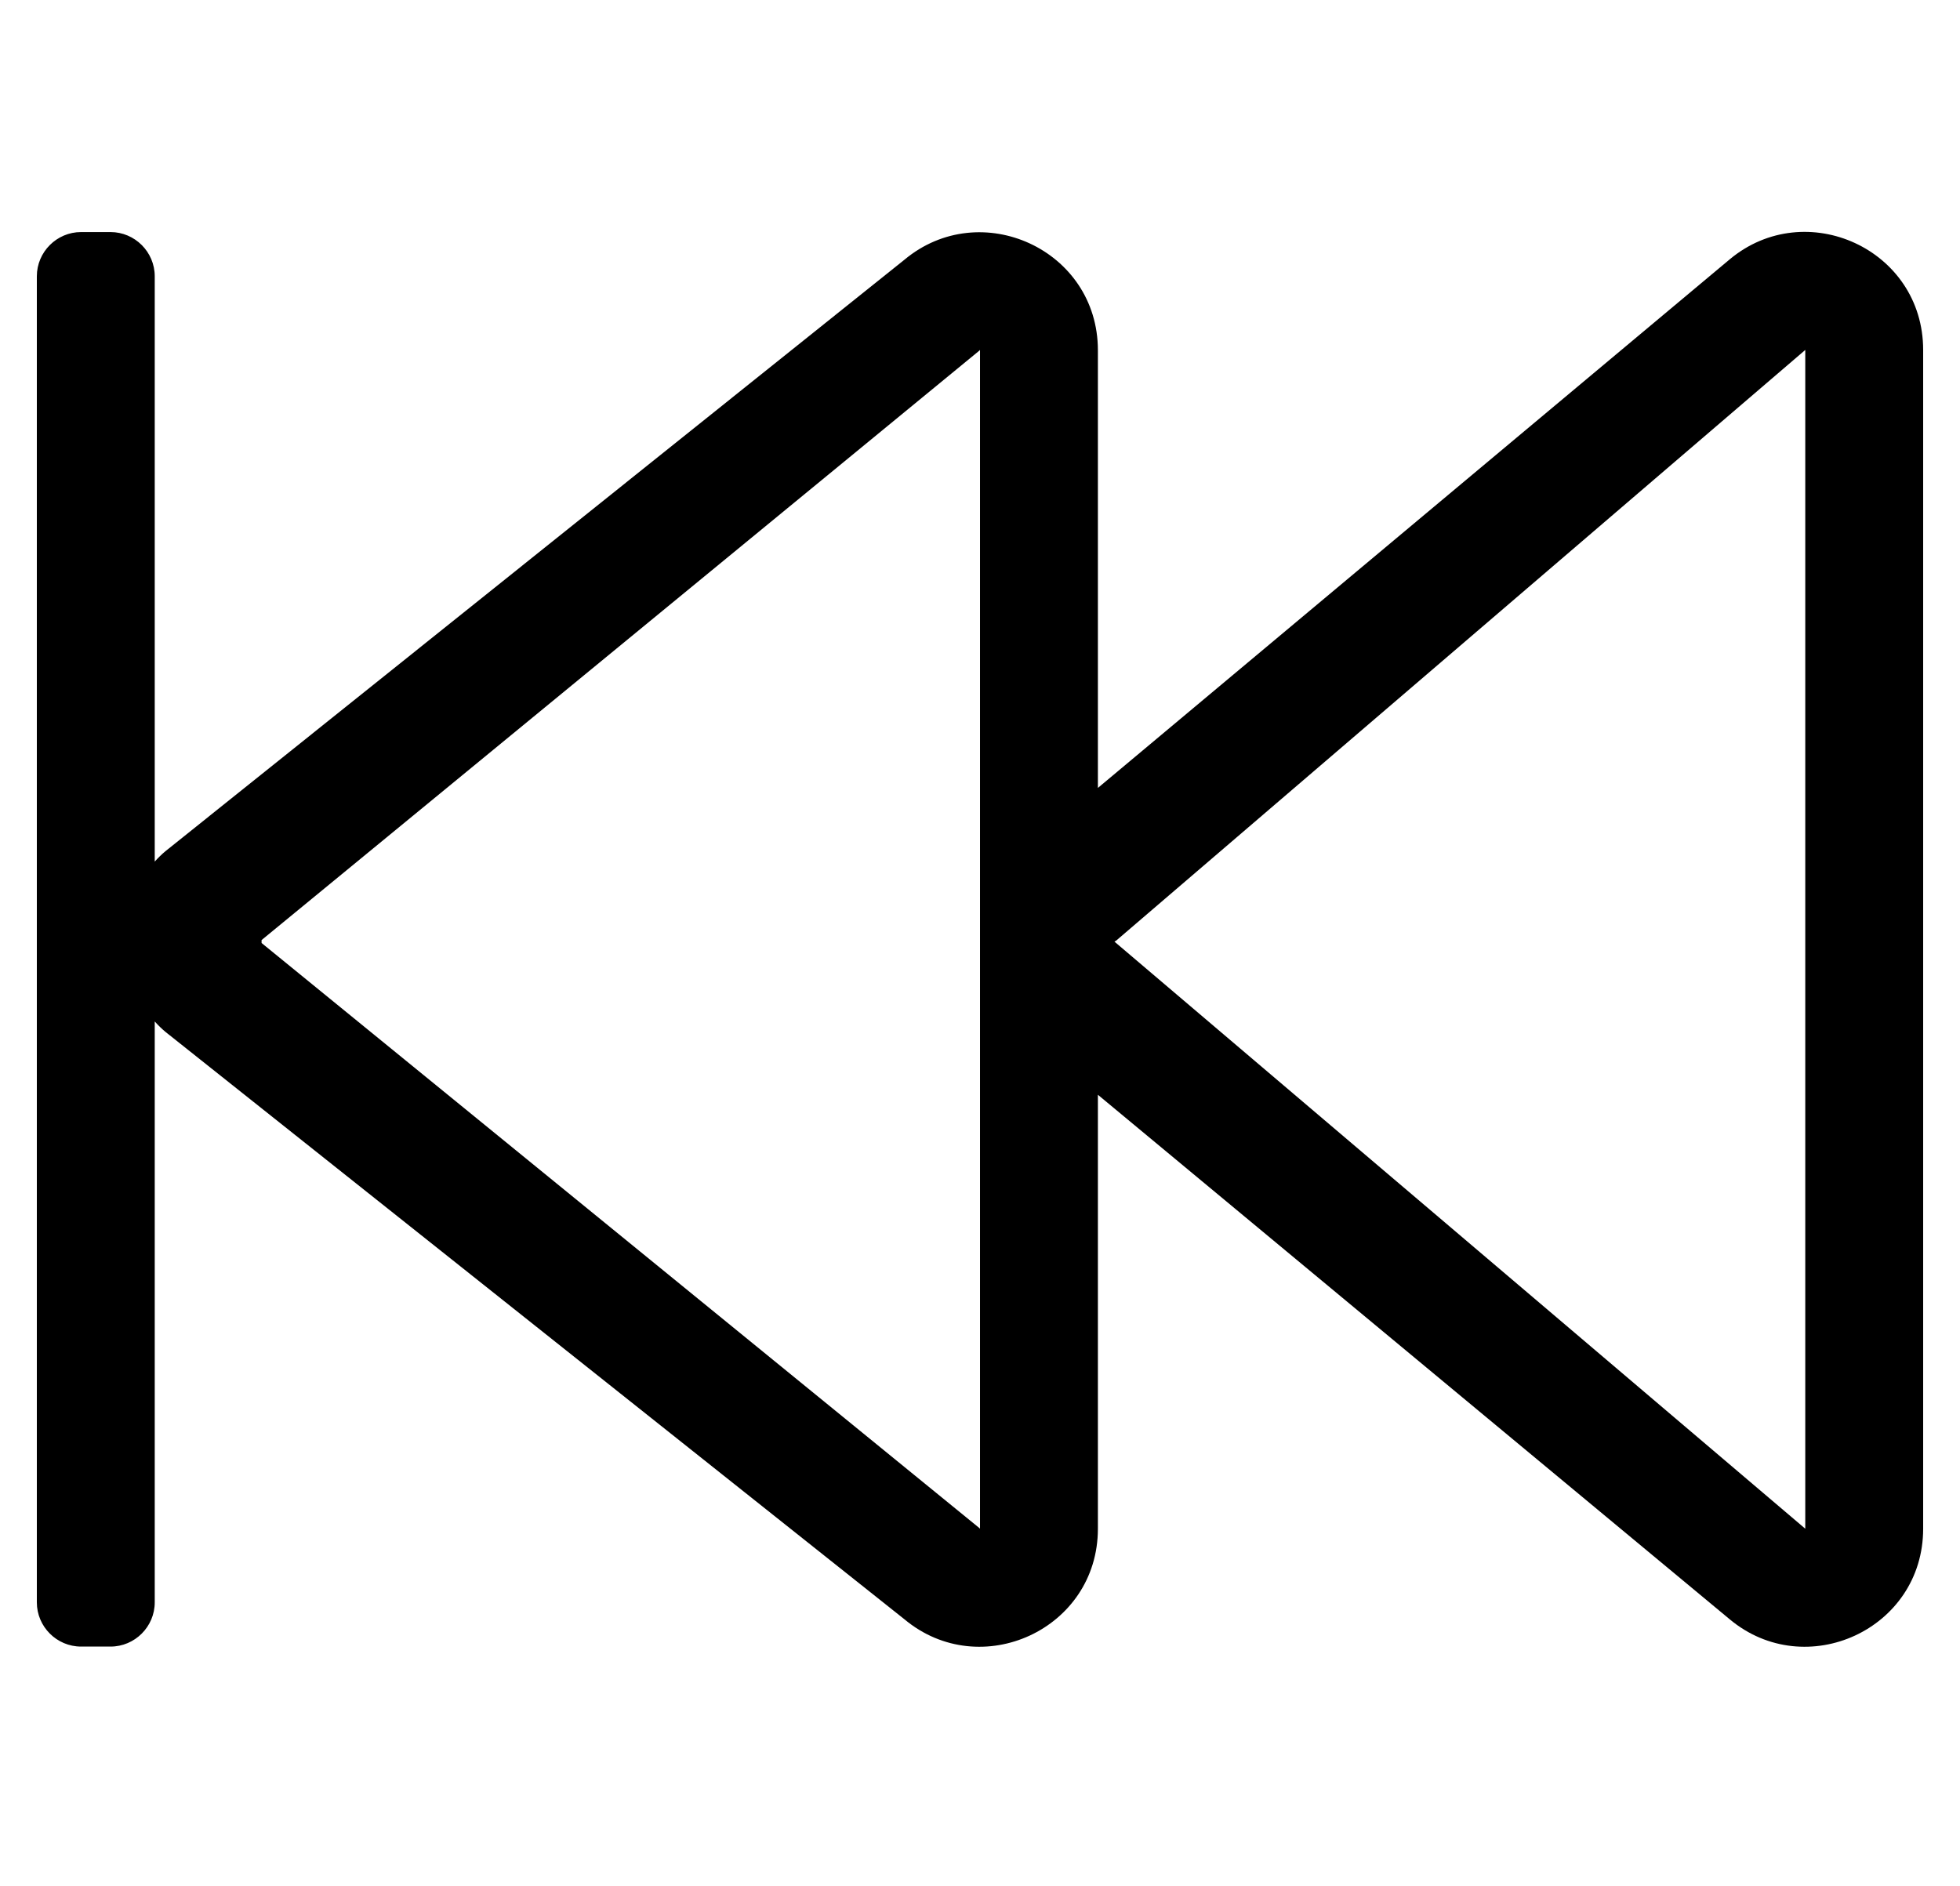 <?xml version="1.0" standalone="no"?>
<!DOCTYPE svg PUBLIC "-//W3C//DTD SVG 1.1//EN" "http://www.w3.org/Graphics/SVG/1.1/DTD/svg11.dtd" >
<svg xmlns="http://www.w3.org/2000/svg" xmlns:xlink="http://www.w3.org/1999/xlink" version="1.1" viewBox="-10 0 532 512">
   <path fill="currentColor"
d="M12 447c-6.6 0 -12 -5.4 -12 -12v-360c0 -6.6 5.4 -12 12 -12h8c6.6 0 12 5.4 12 12v158.9c0.9 -1 1.9 -2 3 -2.9l200.5 -160.5c20.6 -17.2 52.5 -2.8 52.5 24.6v118.801l171.5 -143.5
c20.6 -17.2 52.5 -2.801 52.5 24.6v320c0 27.4 -31.9 41.8 -52.5 24.6l-171.5 -142.399v117.8c0 27.4 -31.9 41.8 -52.5 24.6l-200.5 -159.399c-1.1 -0.9 -2.1 -1.9 -3 -2.9v157.7c0 6.6 -5.4 12 -12 12
h-8zM292.5 255.6l0.1 0.101l0.101 0.1l187.3 159.2v-320l-187.1 160.4l-0.2 0.1zM61 255.2v0.8l194.8 158.8l0.101 0.101l0.1 0.1v-320l-0.1 0.1l-0.101 0.101z" />
</svg>
